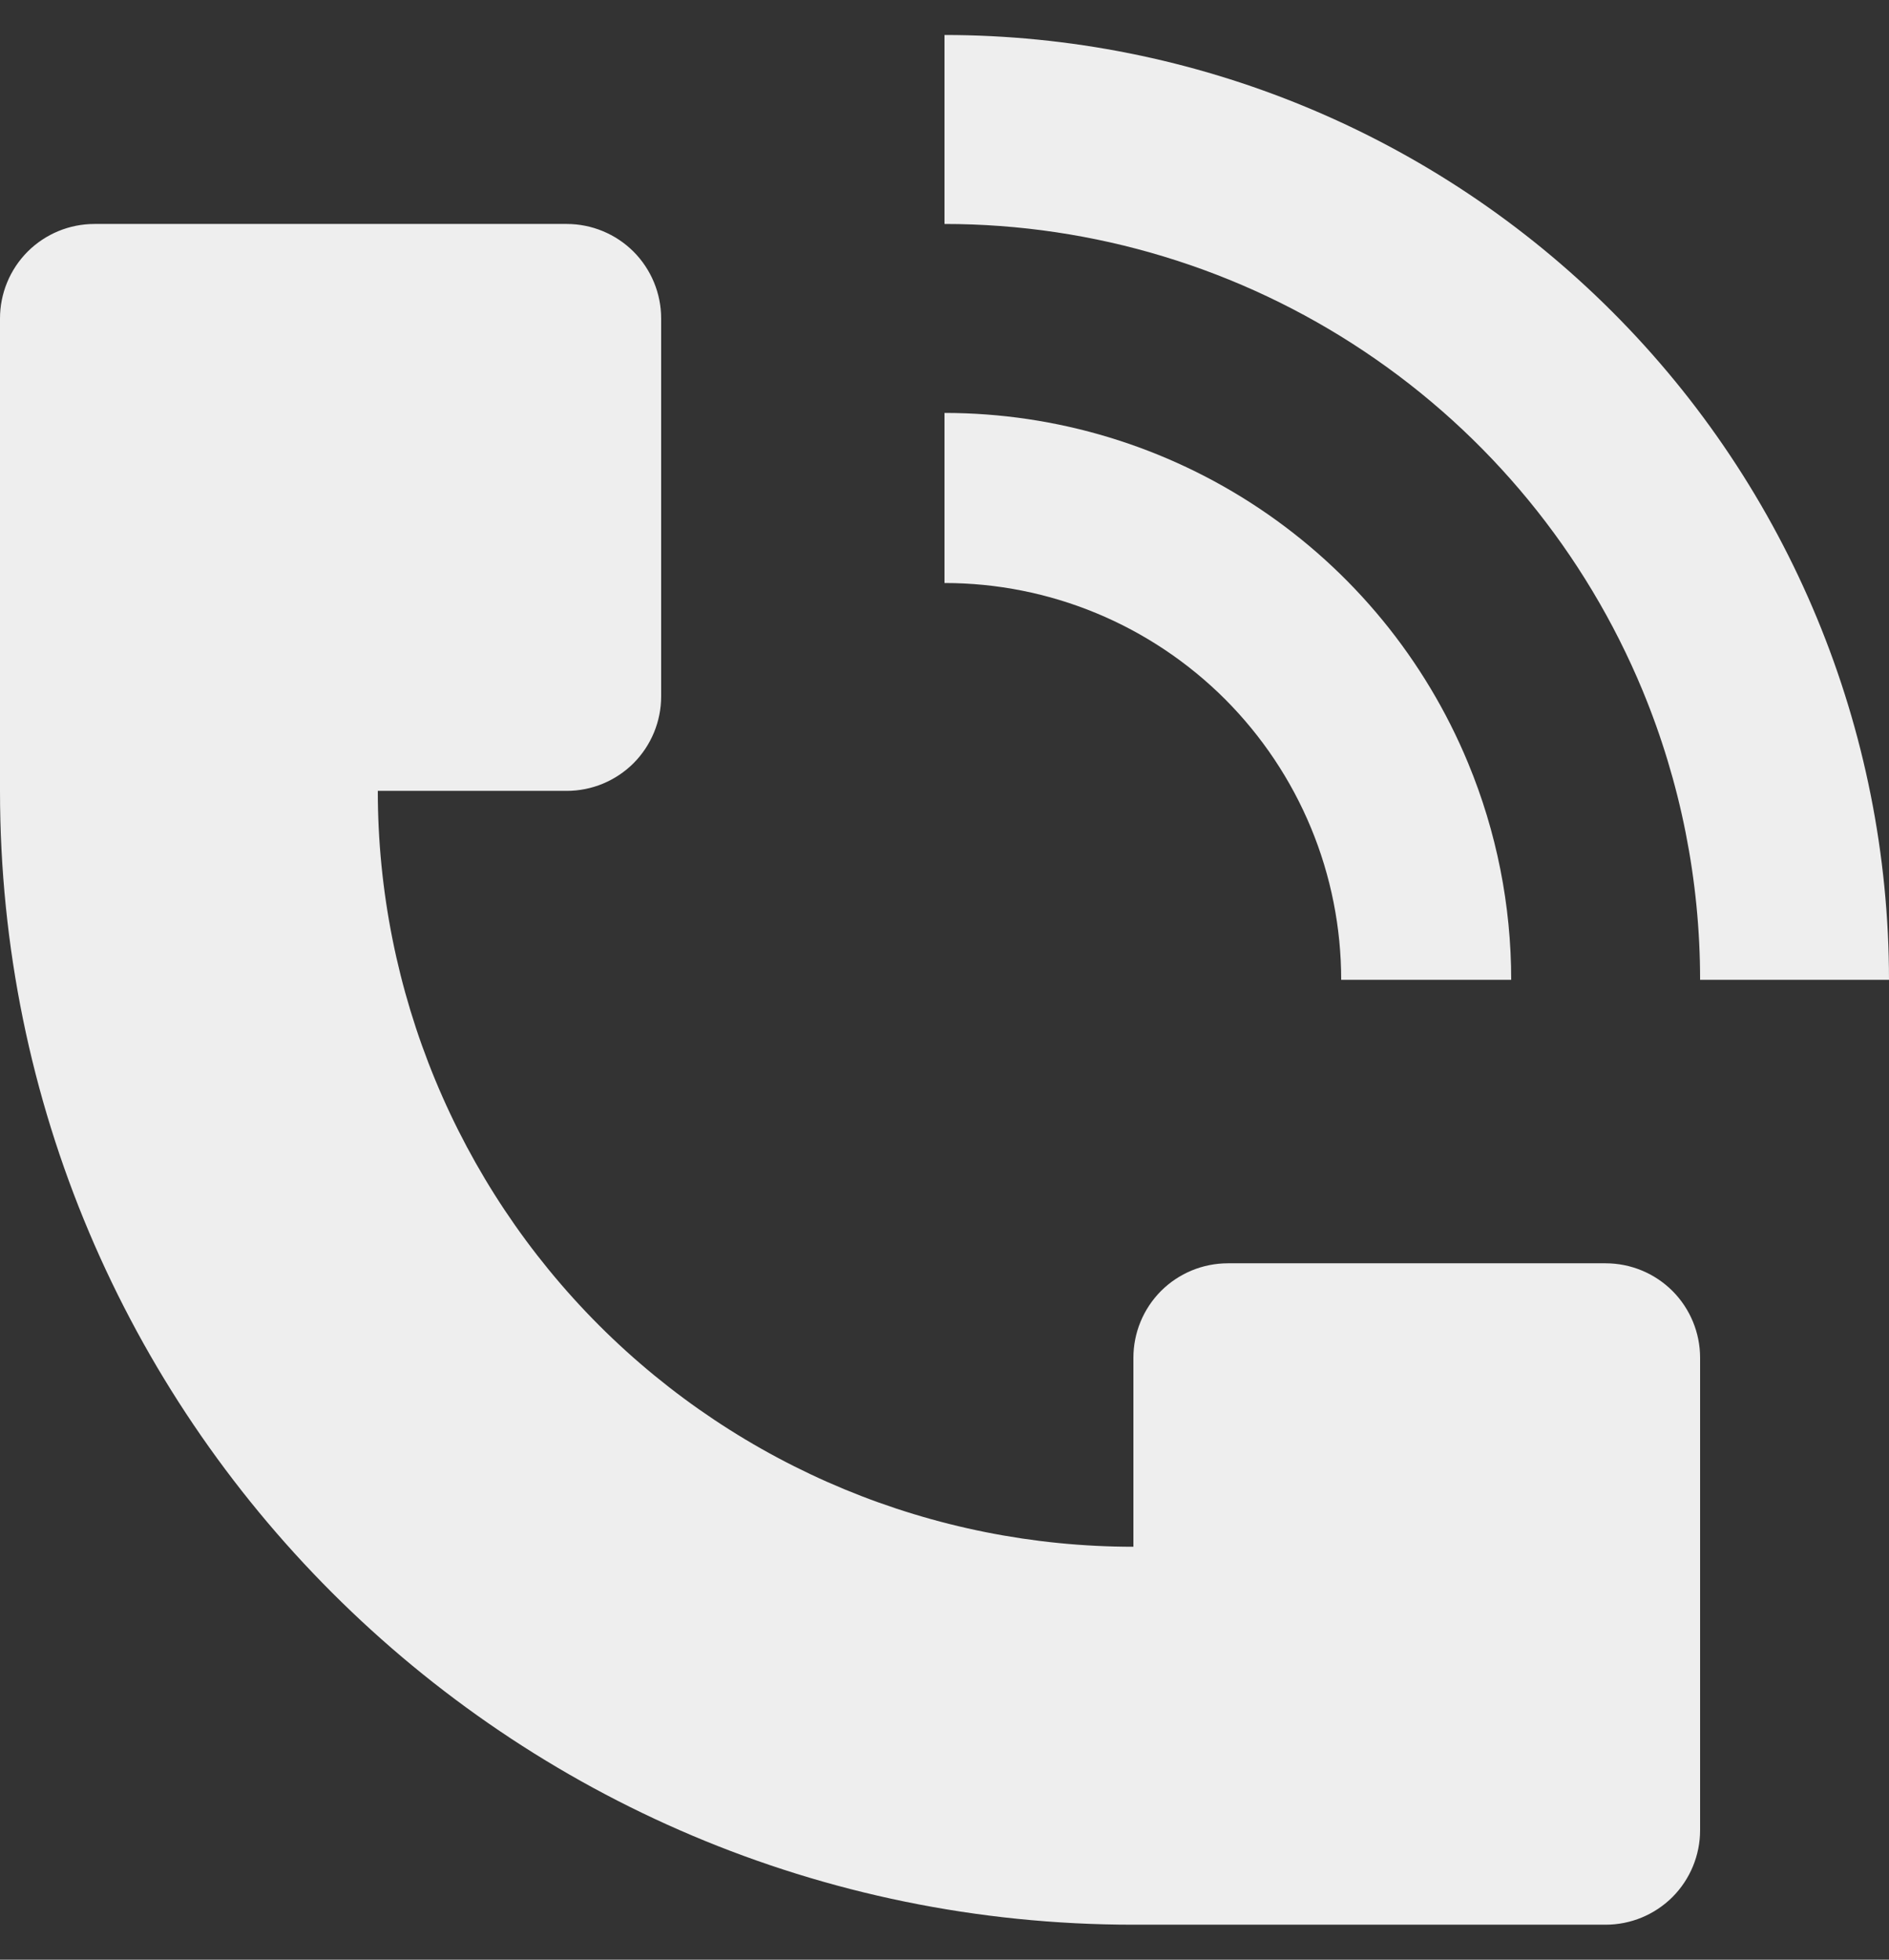 <?xml version="1.0" encoding="UTF-8"?> <svg xmlns="http://www.w3.org/2000/svg" width="27" height="28" viewBox="0 0 27 28" fill="none"><rect x="0" y="0" width="27" height="28" fill="#333333" stroke="none"/> <path d="M27 14C26.999 10.42 25.577 6.986 23.045 4.455C20.514 1.923 17.08 0.501 13.5 0.5V3.2C15.636 3.2 17.724 3.834 19.5 5.021C21.276 6.207 22.66 7.893 23.478 9.866C24.021 11.177 24.3 12.582 24.3 14H27ZM0 11.3V4.55C0 4.192 0.142 3.849 0.395 3.595C0.649 3.342 0.992 3.2 1.35 3.2H8.1C8.458 3.2 8.801 3.342 9.055 3.595C9.308 3.849 9.45 4.192 9.45 4.55V9.95C9.45 10.308 9.308 10.651 9.055 10.905C8.801 11.158 8.458 11.3 8.1 11.3H5.4C5.4 14.164 6.538 16.911 8.563 18.937C10.589 20.962 13.336 22.1 16.2 22.1V19.4C16.2 19.042 16.342 18.699 16.595 18.445C16.849 18.192 17.192 18.05 17.55 18.05H22.95C23.308 18.05 23.651 18.192 23.905 18.445C24.158 18.699 24.3 19.042 24.3 19.4V26.15C24.3 26.508 24.158 26.851 23.905 27.105C23.651 27.358 23.308 27.5 22.95 27.5H16.2C7.254 27.5 0 20.247 0 11.3Z" fill="#EEEEEE"></path> <path d="M20.983 10.9C21.391 11.883 21.6 12.936 21.6 14H19.17C19.17 13.255 19.024 12.518 18.739 11.83C18.454 11.142 18.036 10.517 17.51 9.99C16.983 9.464 16.358 9.046 15.67 8.761C14.982 8.476 14.245 8.33 13.5 8.33V5.9C15.102 5.9 16.668 6.375 18 7.265C19.332 8.155 20.37 9.42 20.983 10.9Z" fill="#EEEEEE"></path> </svg> 